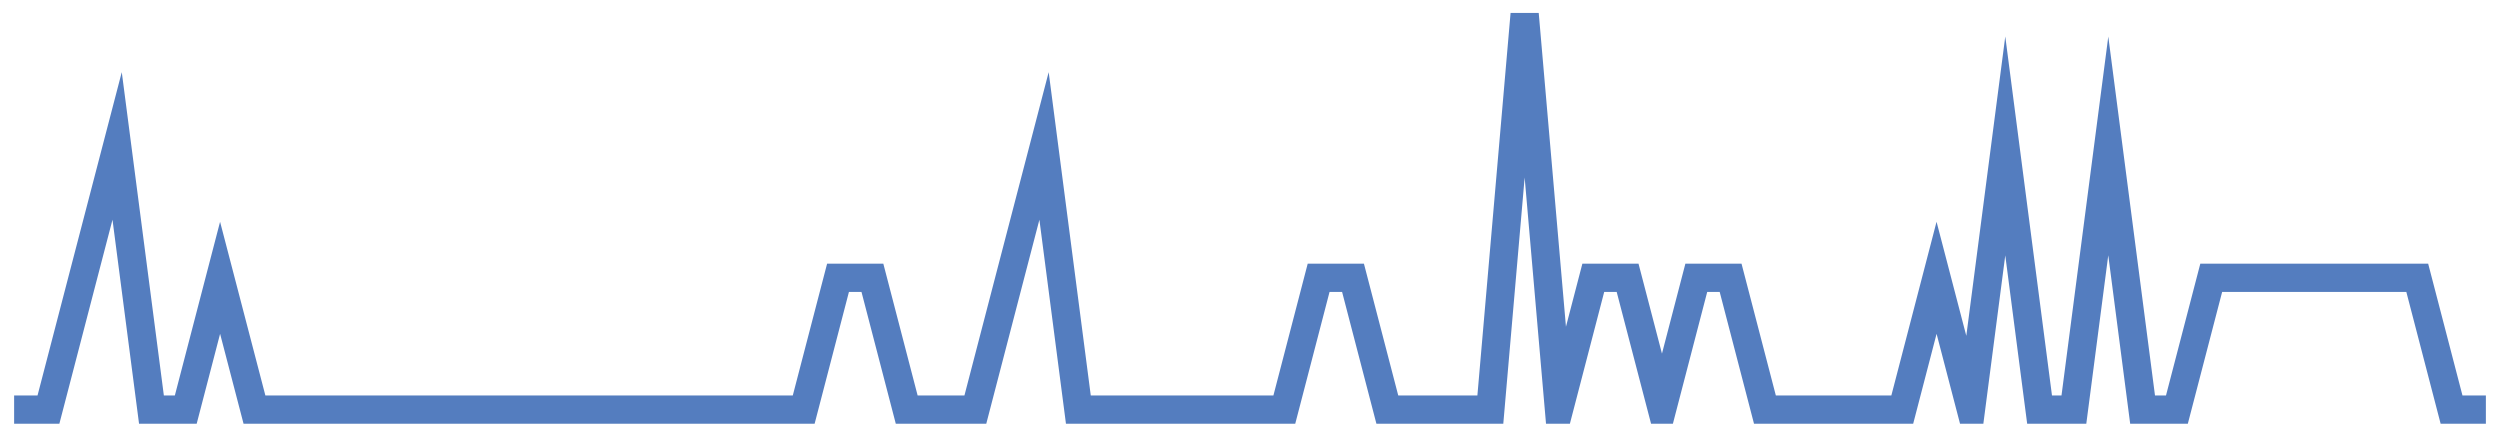 <?xml version="1.0" encoding="UTF-8"?>
<svg xmlns="http://www.w3.org/2000/svg" xmlns:xlink="http://www.w3.org/1999/xlink" width="177pt" height="30pt" viewBox="0 0 177 30" version="1.1">
<g id="surface2265121">
<path style="fill:none;stroke-width:2;stroke-linecap:butt;stroke-linejoin:miter;stroke:rgb(32.941%,49.02%,74.902%);stroke-opacity:1;stroke-miterlimit:10;" d="M 1 29 L 3.43 29 L 5.859 19.668 L 8.293 10.332 L 10.723 29 L 13.152 29 L 15.582 19.668 L 18.016 29 L 56.902 29 L 59.332 19.668 L 61.766 19.668 L 64.195 29 L 69.055 29 L 71.484 19.668 L 73.918 10.332 L 76.348 29 L 90.93 29 L 93.359 19.668 L 95.793 19.668 L 98.223 29 L 105.516 29 L 107.945 1 L 110.375 29 L 112.805 19.668 L 115.234 19.668 L 117.668 29 L 120.098 19.668 L 122.527 19.668 L 124.957 29 L 134.68 29 L 137.109 19.668 L 139.543 29 L 141.973 10.332 L 144.402 29 L 146.832 29 L 149.266 10.332 L 151.695 29 L 154.125 29 L 156.555 19.668 L 171.141 19.668 L 173.57 29 L 176 29 "/>
</g>
</svg>
